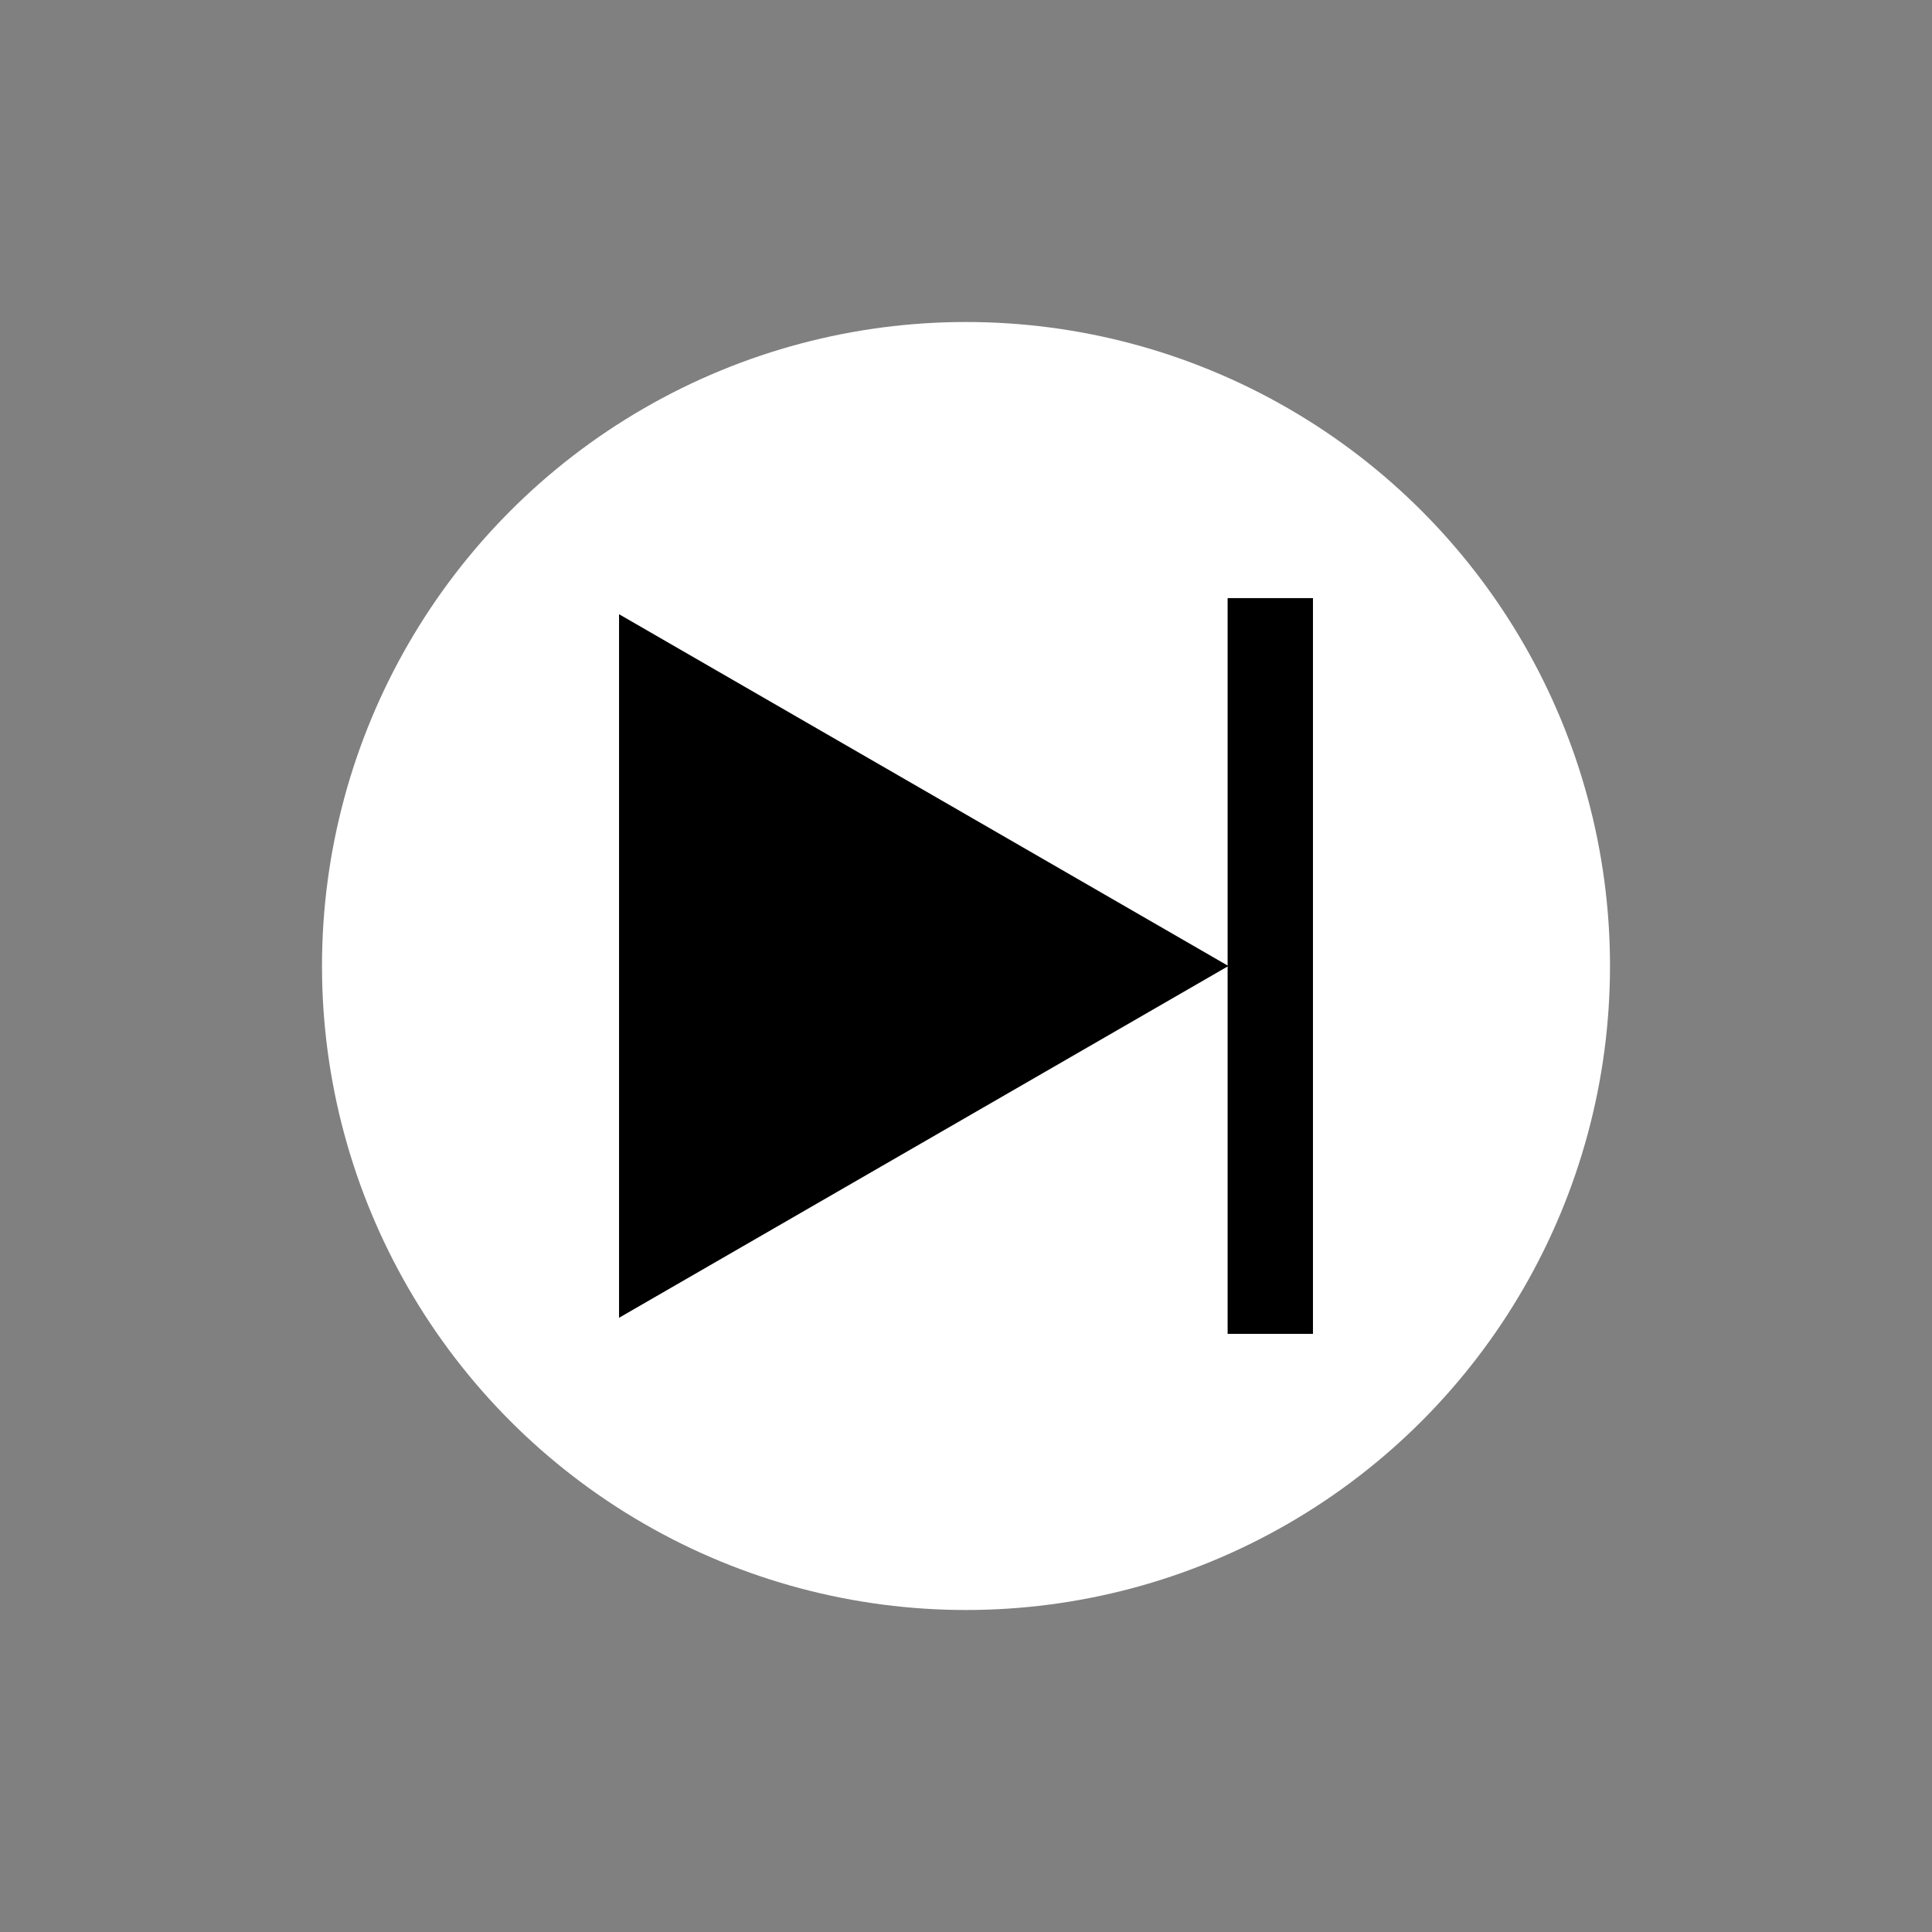 <?xml version="1.0" encoding="utf-8"?>
<!-- Generator: Adobe Illustrator 28.1.0, SVG Export Plug-In . SVG Version: 6.00 Build 0)  -->
<svg version="1.1" id="レイヤー_1" xmlns="http://www.w3.org/2000/svg" xmlns:xlink="http://www.w3.org/1999/xlink" x="0px"
	 y="0px" viewBox="0 0 240 240" style="enable-background:new 0 0 240 240;" xml:space="preserve">
<rect x="0" y="0" width="240" height="240" fill="#808080" stroke="none"/>
<style type="text/css">
	.st0{fill:#FFFFFF;}
</style>
<g>
	<circle class="st0" cx="120" cy="120" r="80"/>
	<g>
		<polygon points="152.6,120 76.9,76.3 76.9,163.7 		"/>
		<rect x="152.5" y="74.3" width="10.6" height="91.4"/>
	</g>
</g>
</svg>
